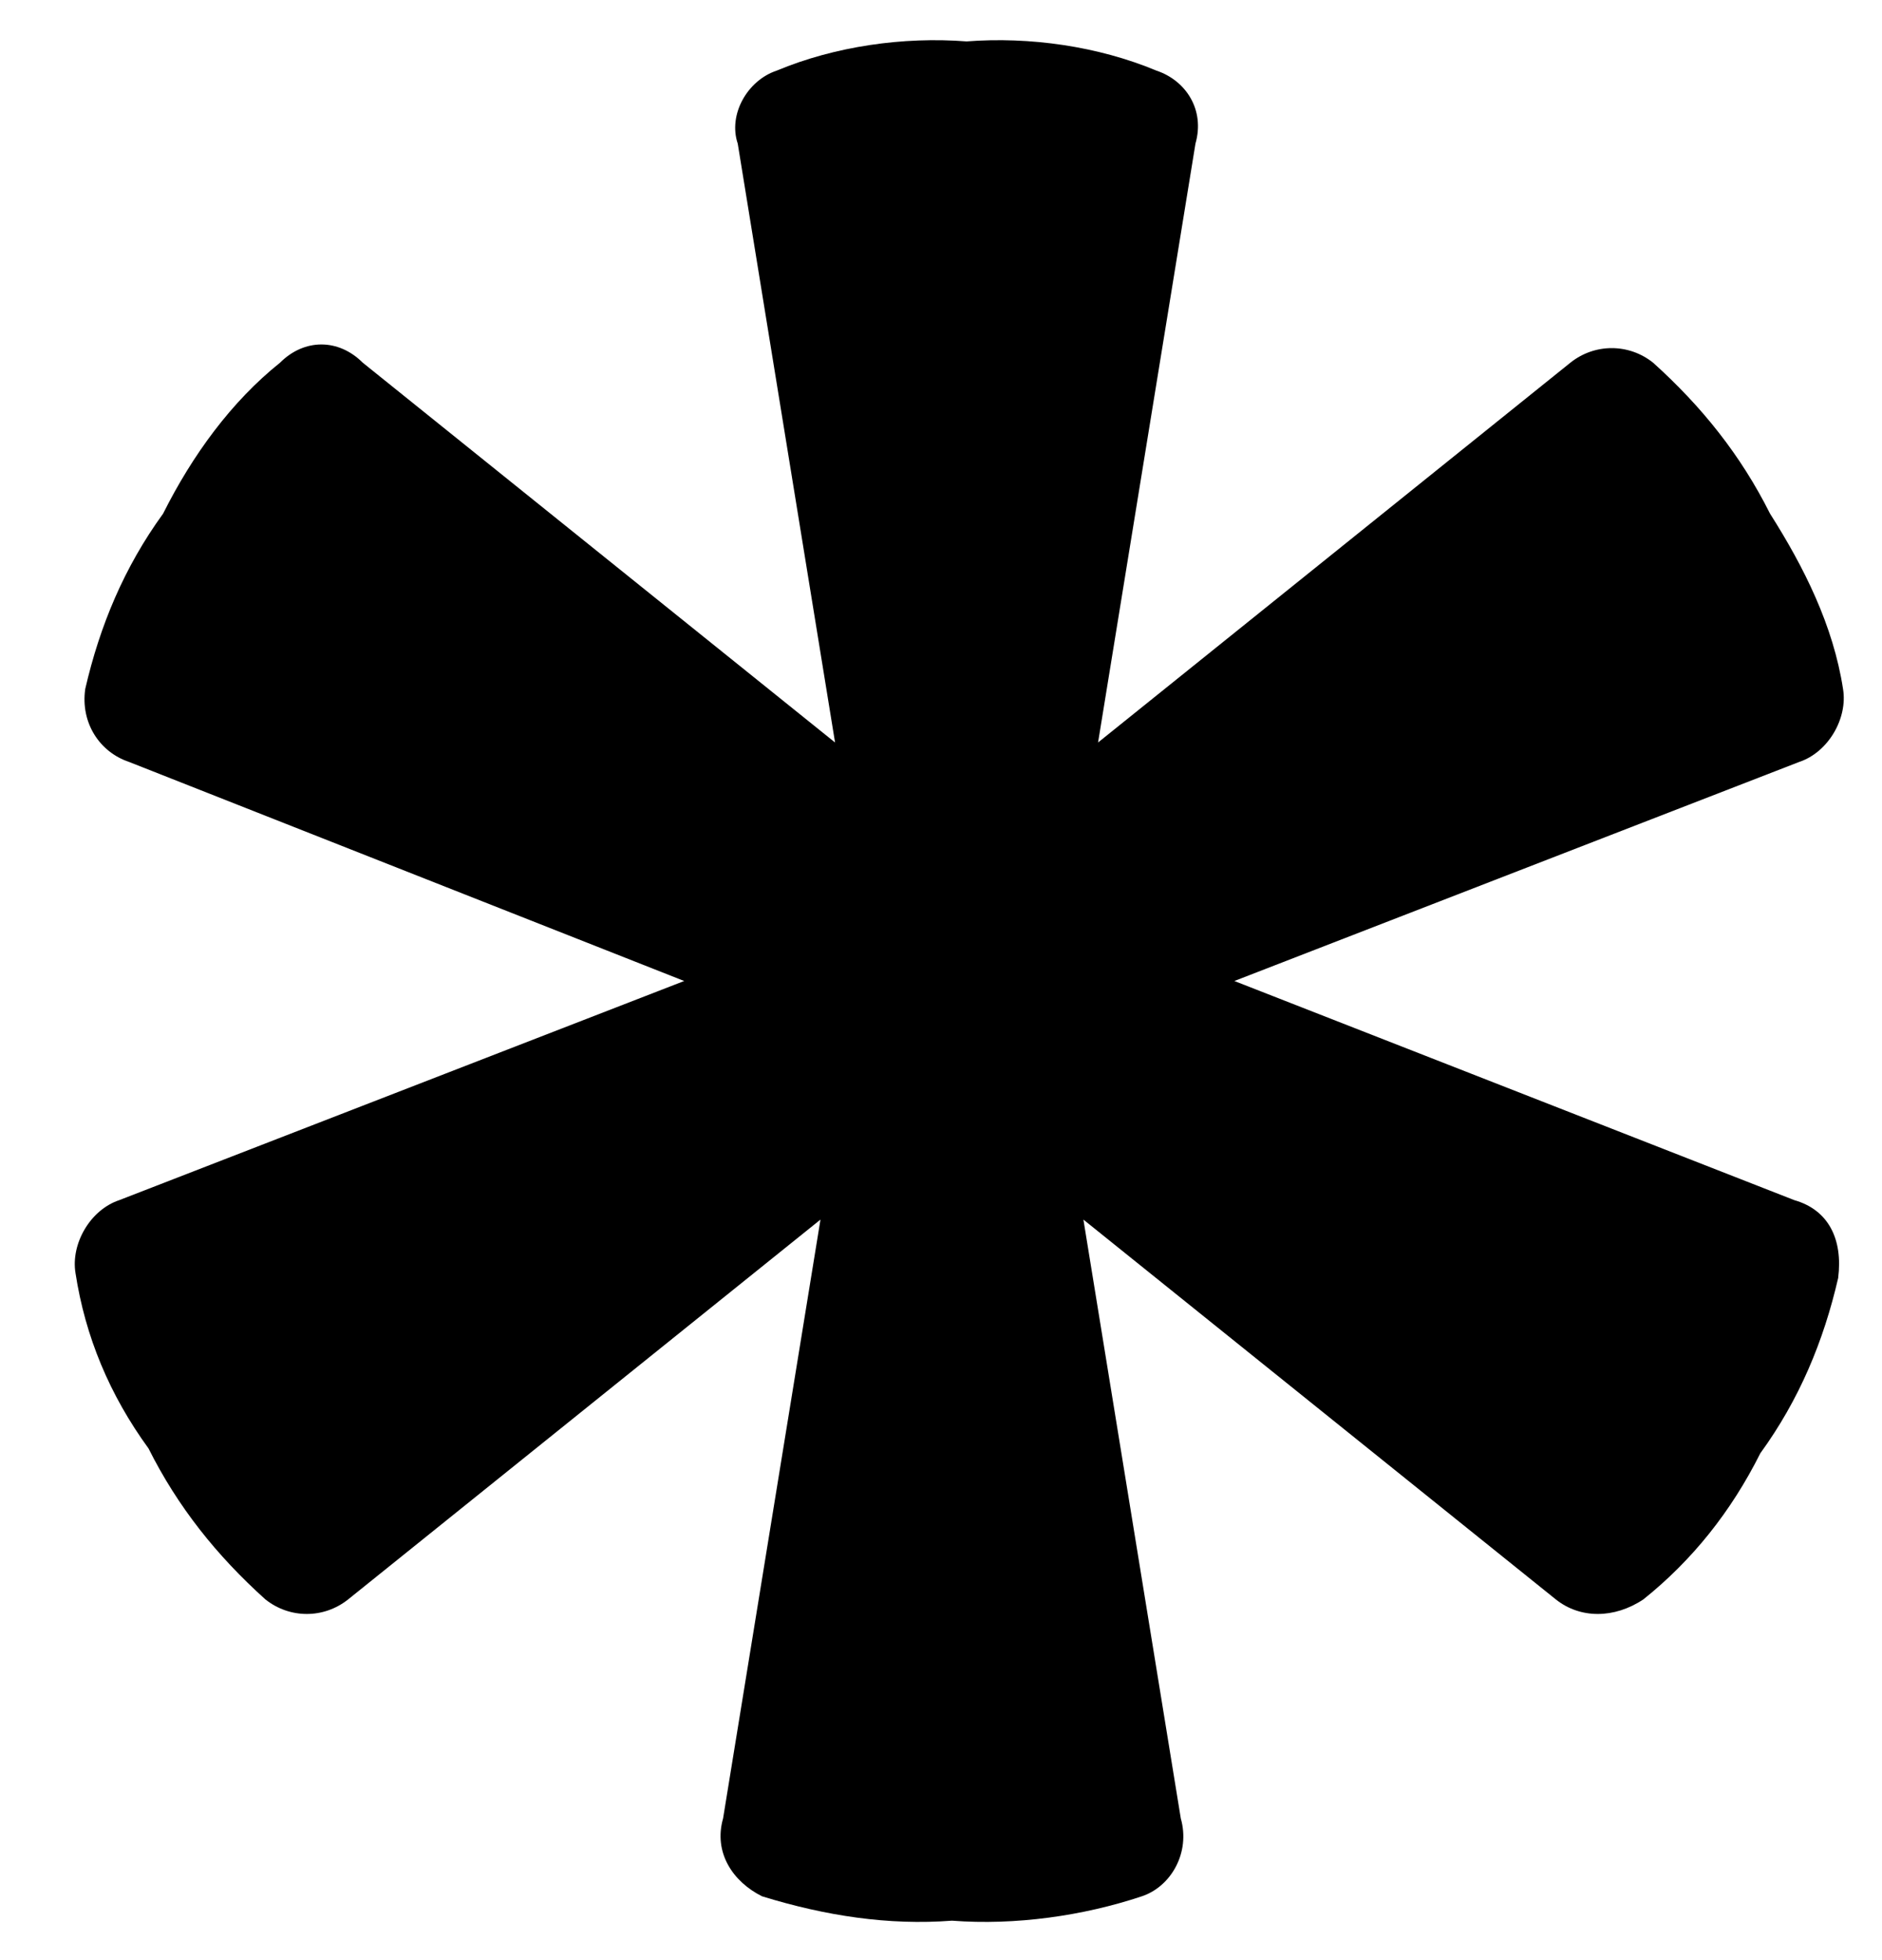 <svg width="24" height="25" viewBox="0 0 24 25" fill="none" xmlns="http://www.w3.org/2000/svg">
<path d="M22.882 15.307L15.741 12.512L22.944 9.718C23.317 9.594 23.565 9.159 23.503 8.787C23.379 7.98 23.006 7.234 22.572 6.551C22.199 5.806 21.702 5.185 21.081 4.626C20.771 4.378 20.336 4.378 20.026 4.626L14.003 9.47L15.245 1.832C15.369 1.398 15.12 1.025 14.748 0.901C14.003 0.59 13.133 0.466 12.326 0.528C11.519 0.466 10.649 0.59 9.904 0.901C9.532 1.025 9.283 1.46 9.408 1.832L10.649 9.47L4.626 4.626C4.316 4.316 3.881 4.316 3.571 4.626C2.95 5.123 2.453 5.806 2.08 6.551C1.584 7.234 1.273 7.98 1.087 8.787C1.025 9.222 1.273 9.594 1.646 9.718L8.725 12.512L1.521 15.307C1.149 15.431 0.901 15.866 0.963 16.238C1.087 17.046 1.397 17.791 1.894 18.474C2.267 19.219 2.763 19.84 3.384 20.399C3.695 20.647 4.129 20.647 4.44 20.399L10.463 15.555L9.221 23.193C9.097 23.628 9.345 24 9.718 24.186C10.525 24.435 11.332 24.559 12.14 24.497C12.947 24.559 13.816 24.435 14.561 24.186C14.934 24.062 15.182 23.628 15.058 23.193L13.816 15.555L19.84 20.399C20.15 20.647 20.585 20.647 20.957 20.399C21.578 19.902 22.075 19.281 22.448 18.536C22.944 17.853 23.255 17.108 23.441 16.3C23.503 15.804 23.317 15.431 22.882 15.307Z" fill="black"/>
</svg>
